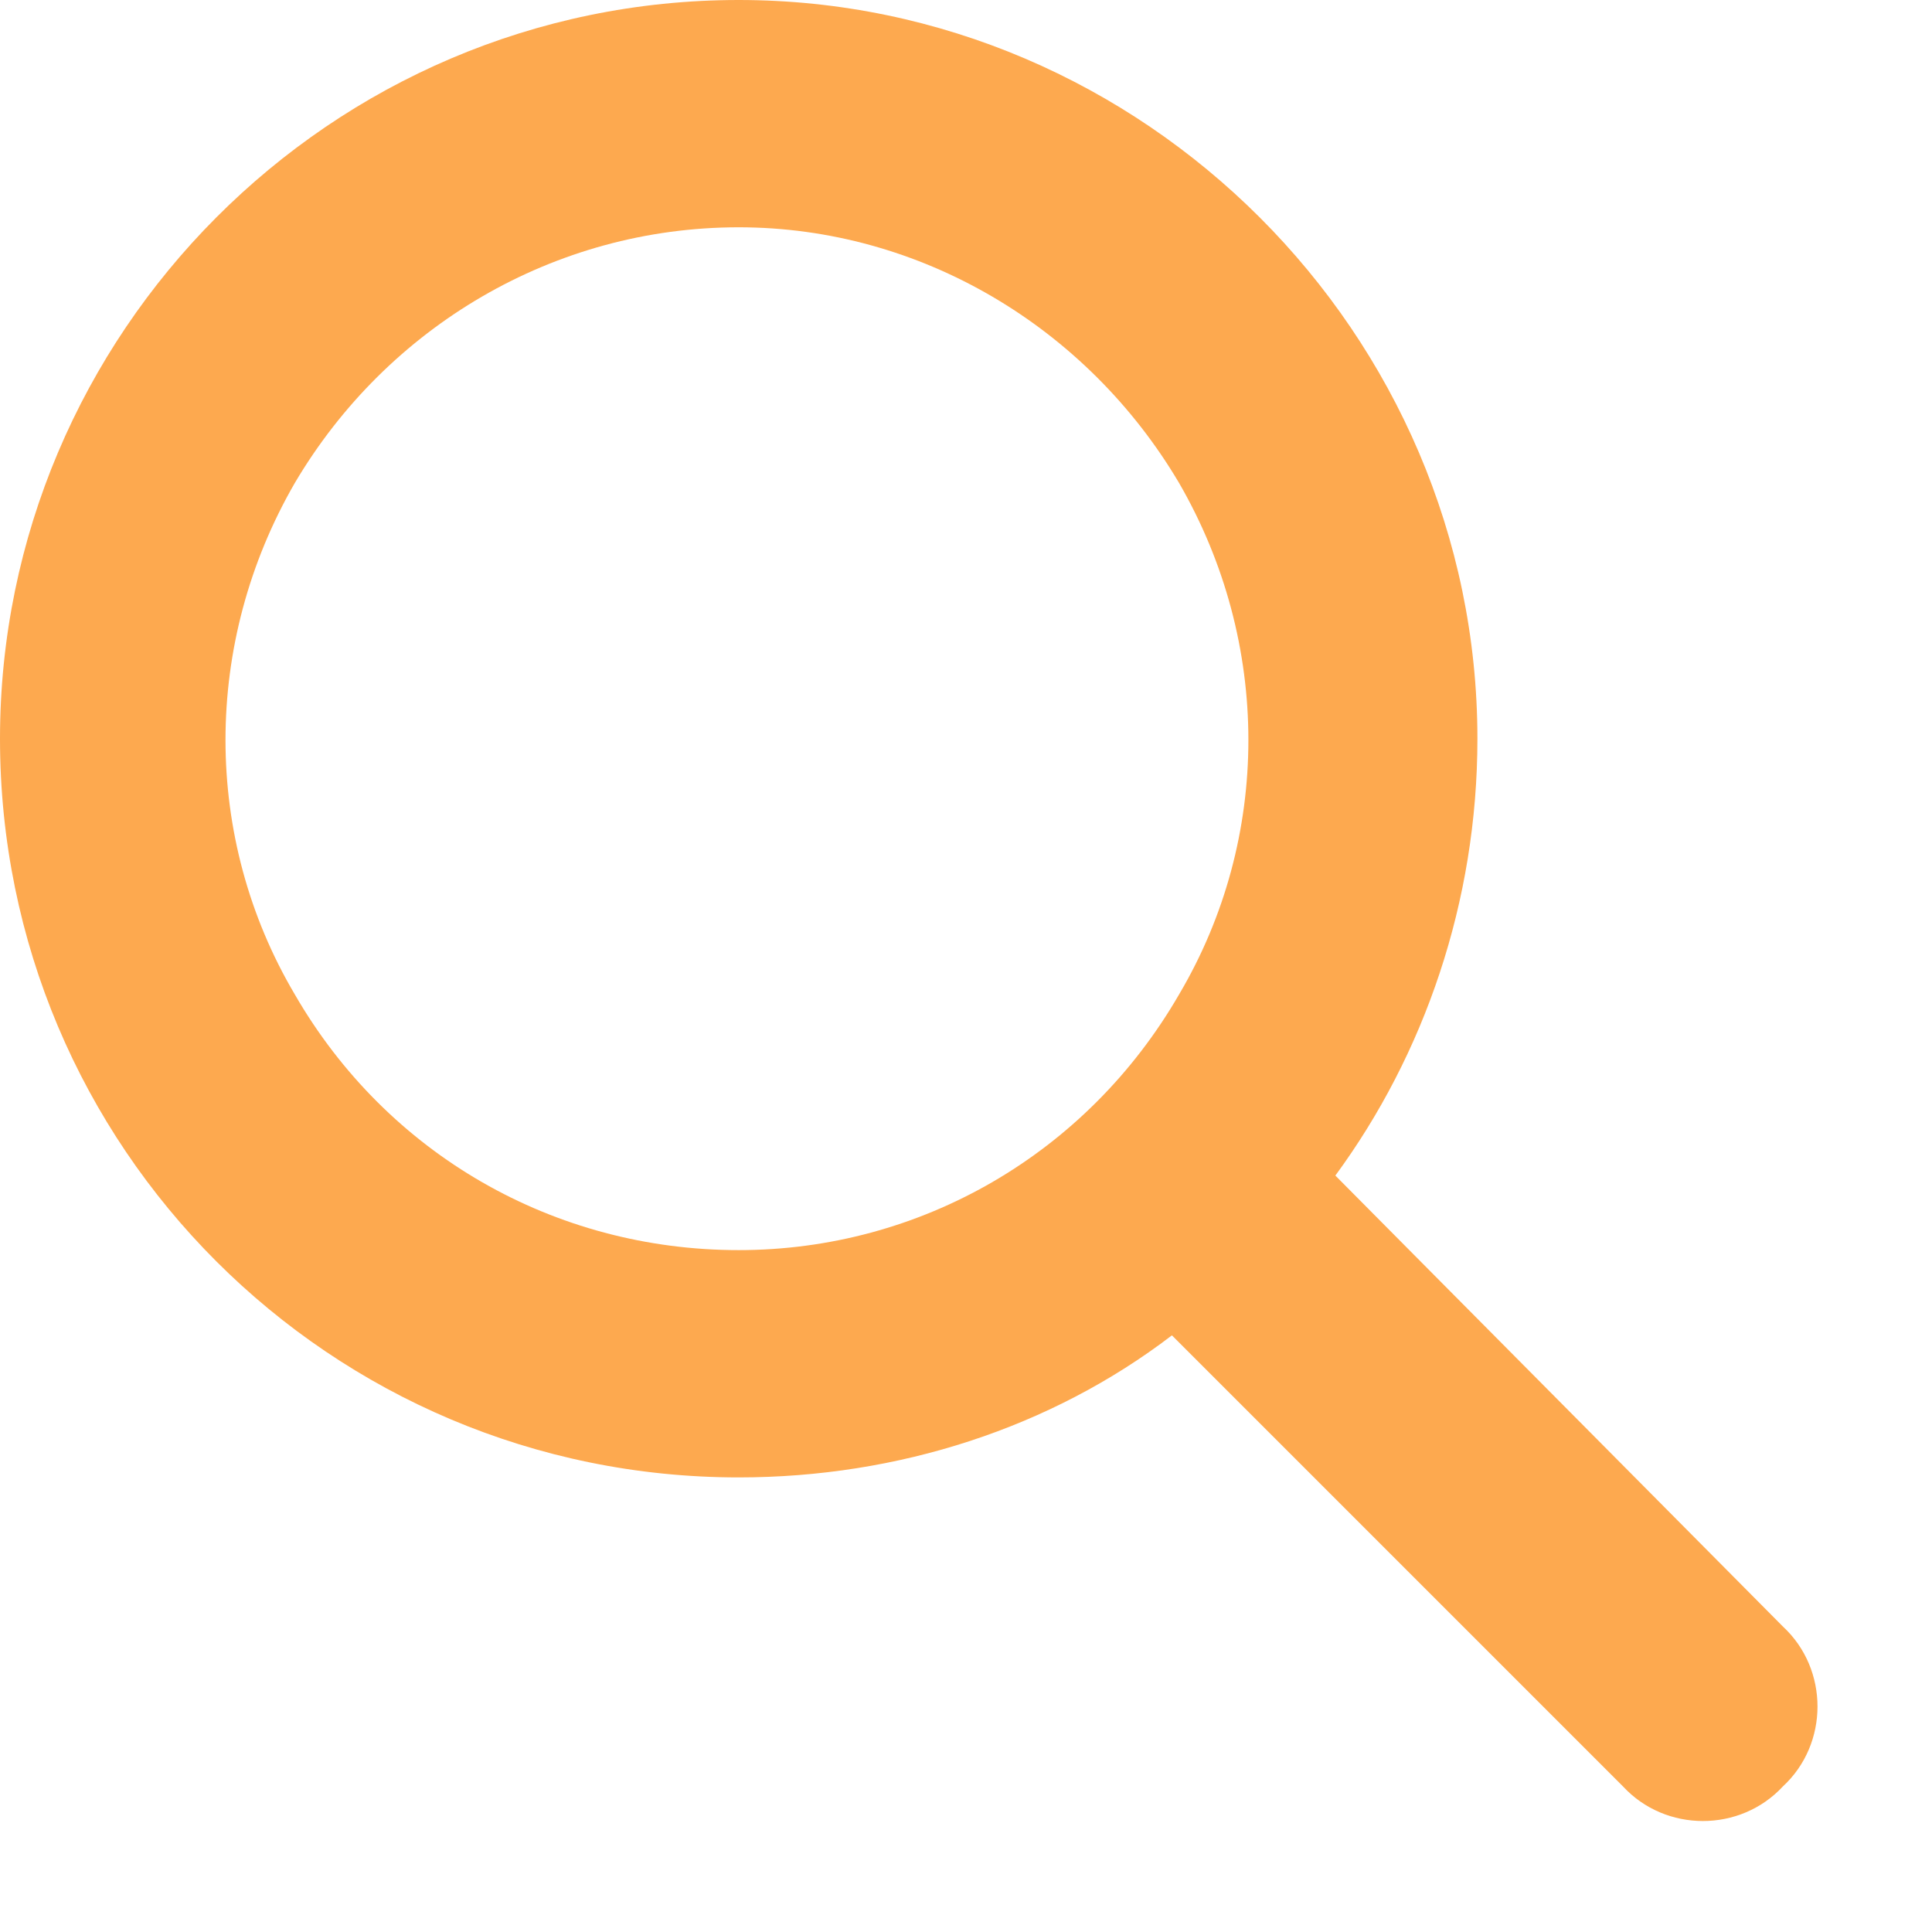 <svg width="17" height="17" viewBox="0 0 17 17" fill="none" xmlns="http://www.w3.org/2000/svg">
<path d="M13 6.5C13 7.938 12.531 9.281 11.75 10.344L15.688 14.312C16.094 14.688 16.094 15.344 15.688 15.719C15.312 16.125 14.656 16.125 14.281 15.719L10.312 11.75C9.25 12.562 7.906 13 6.5 13C2.906 13 0 10.094 0 6.5C0 2.938 2.906 0 6.5 0C10.062 0 13 2.938 13 6.5ZM6.5 11C8.094 11 9.562 10.156 10.375 8.75C11.188 7.375 11.188 5.656 10.375 4.25C9.562 2.875 8.094 2 6.5 2C4.875 2 3.406 2.875 2.594 4.25C1.781 5.656 1.781 7.375 2.594 8.75C3.406 10.156 4.875 11 6.5 11Z" fill="#FDA94F"/>
</svg>
